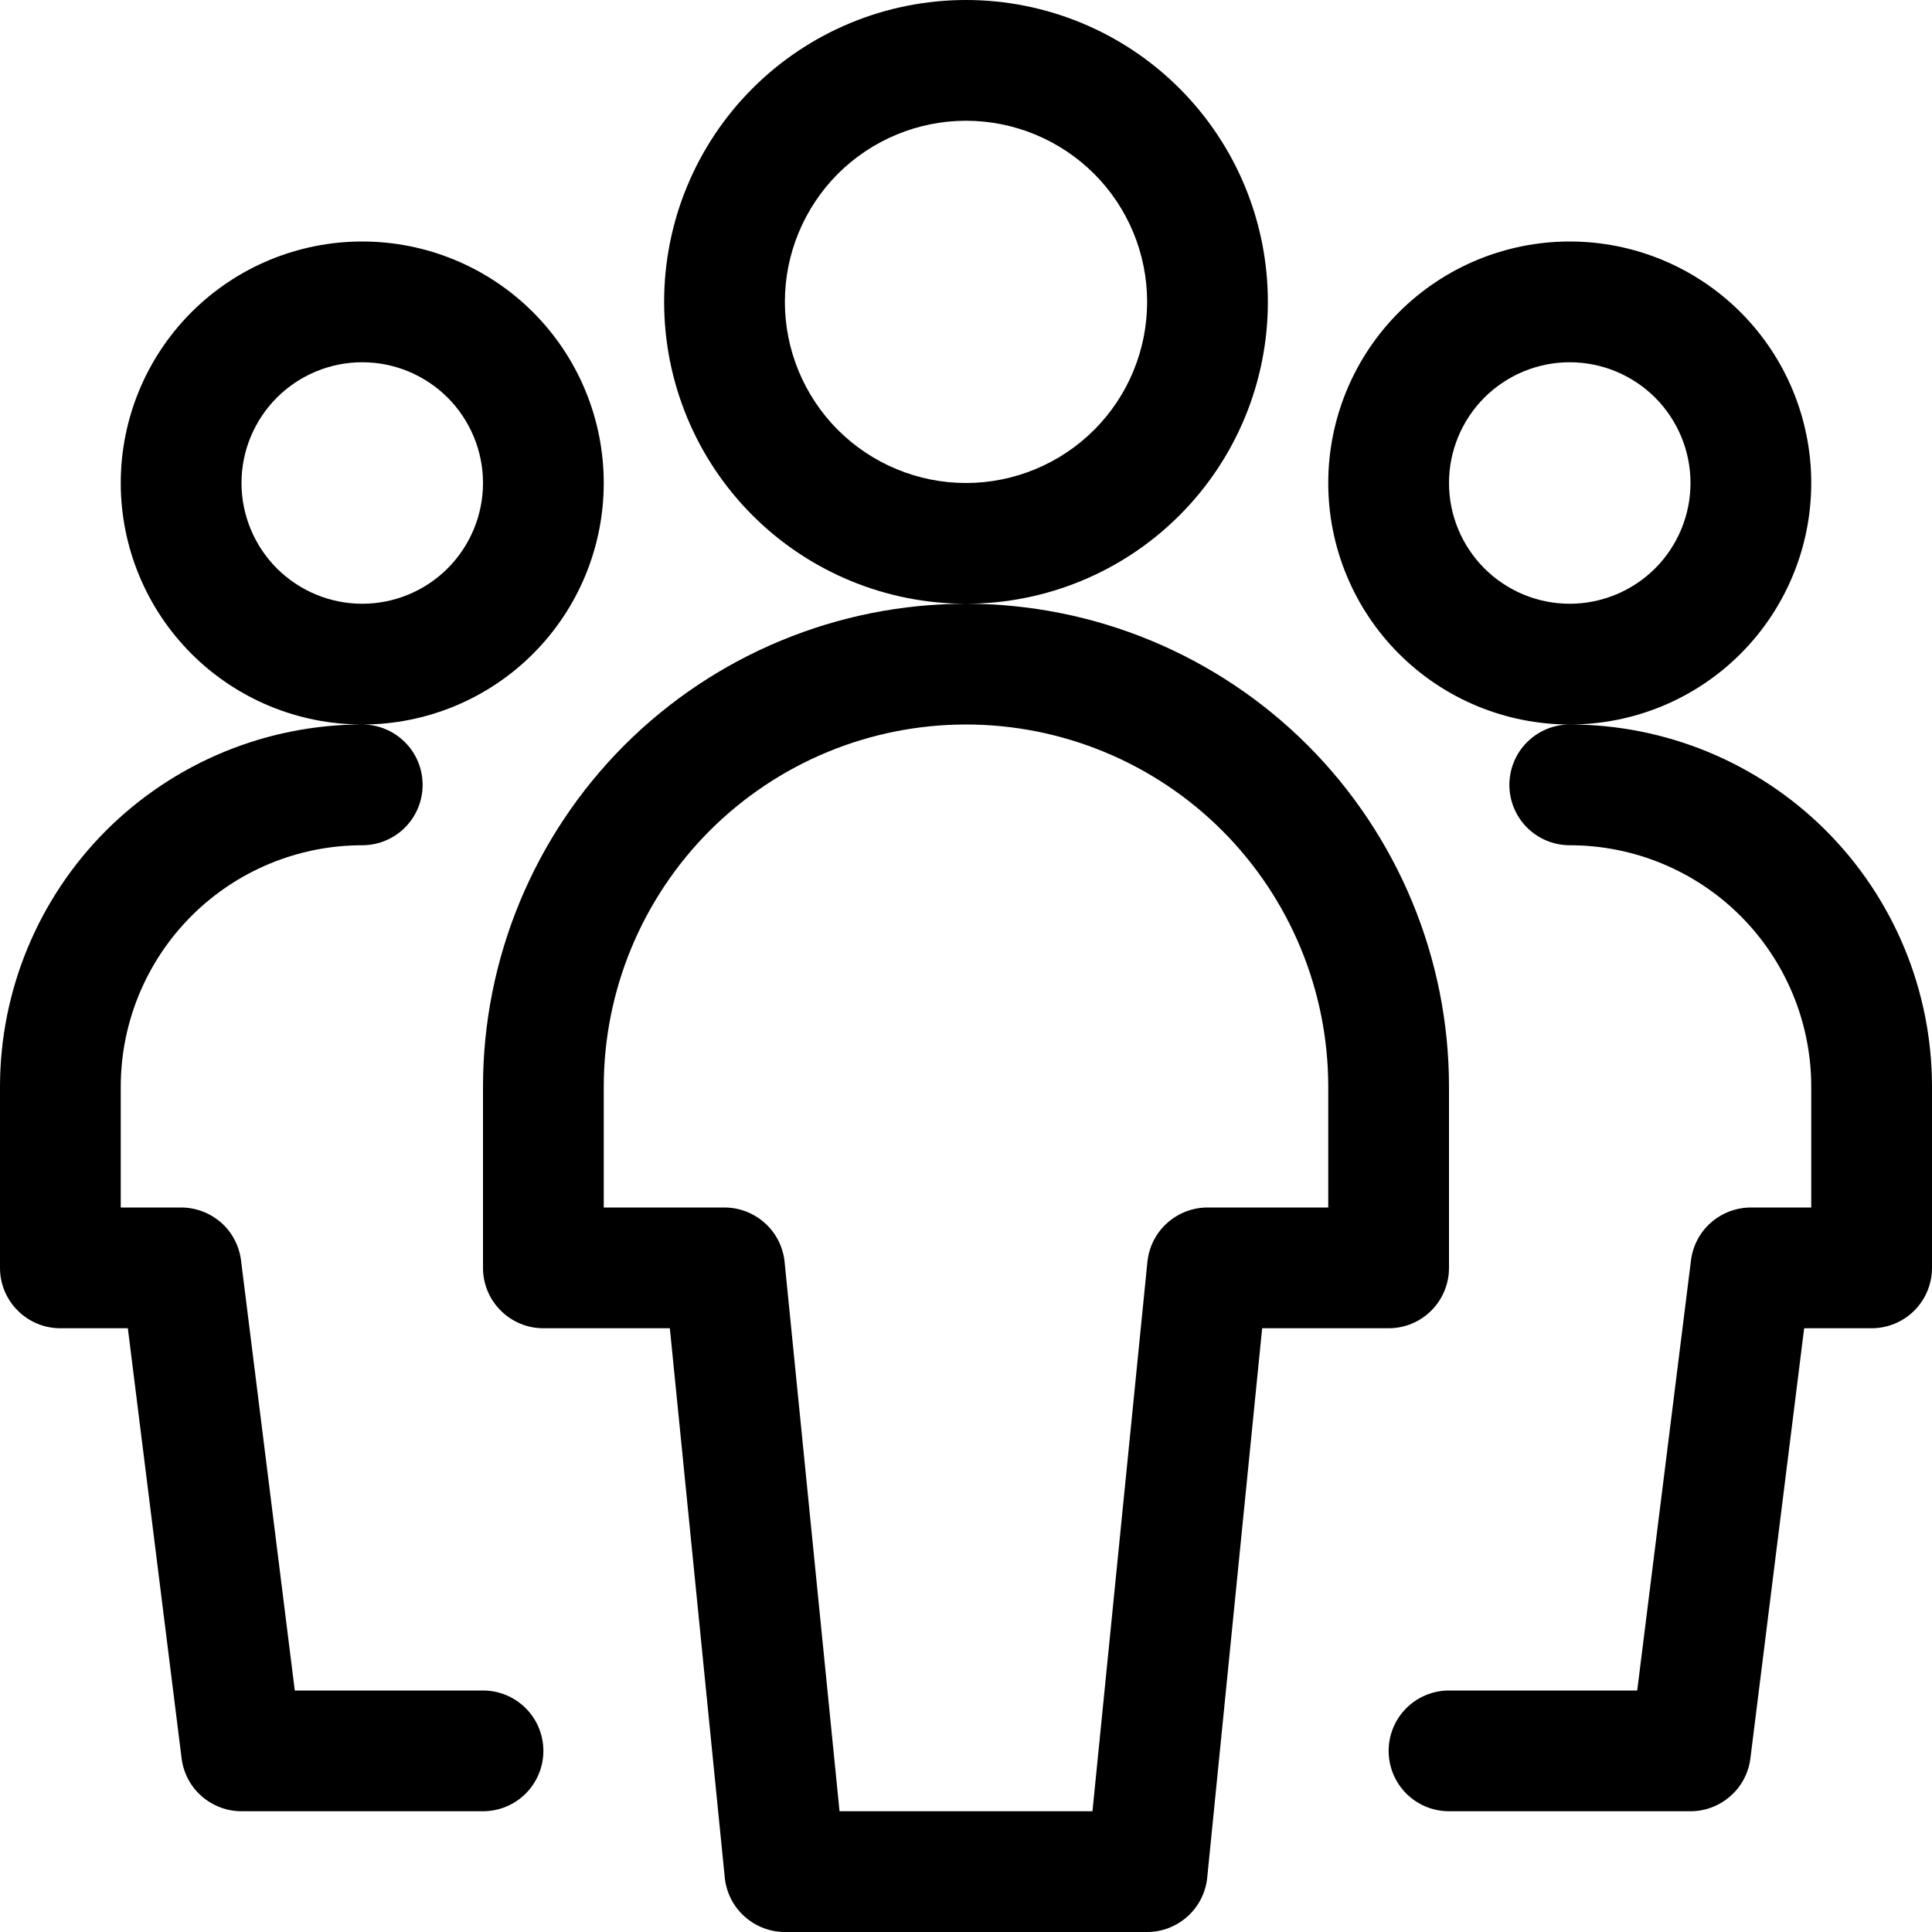 <svg width="20" height="20" viewBox="0 0 20 20" fill="none" xmlns="http://www.w3.org/2000/svg">
<path d="M5 5C5 5.332 4.868 5.649 4.634 5.884C4.399 6.118 4.082 6.25 3.75 6.25C3.418 6.25 3.101 6.118 2.866 5.884C2.632 5.649 2.5 5.332 2.5 5C2.5 4.668 2.632 4.351 2.866 4.116C3.101 3.882 3.418 3.75 3.75 3.75C4.082 3.75 4.399 3.882 4.634 4.116C4.868 4.351 5 4.668 5 5ZM6.25 5C6.25 4.337 5.987 3.701 5.518 3.232C5.049 2.763 4.413 2.5 3.75 2.5C3.087 2.5 2.451 2.763 1.982 3.232C1.513 3.701 1.25 4.337 1.25 5C1.25 5.663 1.513 6.299 1.982 6.768C2.451 7.237 3.087 7.5 3.75 7.5C4.413 7.5 5.049 7.237 5.518 6.768C5.987 6.299 6.25 5.663 6.25 5ZM3.75 7.5C2.755 7.5 1.802 7.895 1.098 8.598C0.395 9.302 0 10.255 0 11.25L0 13.125C0 13.47 0.28 13.75 0.625 13.75H1.875L1.255 13.203L1.88 18.203C1.899 18.354 1.972 18.493 2.086 18.593C2.201 18.694 2.348 18.75 2.5 18.75H5C5.166 18.75 5.325 18.684 5.442 18.567C5.559 18.45 5.625 18.291 5.625 18.125C5.625 17.959 5.559 17.8 5.442 17.683C5.325 17.566 5.166 17.5 5 17.5H2.5L3.12 18.047L2.495 13.047C2.476 12.896 2.403 12.757 2.289 12.656C2.174 12.556 2.027 12.5 1.875 12.5H0.625L1.25 13.125V11.25C1.25 10.587 1.513 9.951 1.982 9.482C2.451 9.013 3.087 8.75 3.75 8.75C3.916 8.75 4.075 8.684 4.192 8.567C4.309 8.45 4.375 8.291 4.375 8.125C4.375 7.959 4.309 7.8 4.192 7.683C4.075 7.566 3.916 7.5 3.75 7.5ZM17.5 5C17.5 5.332 17.368 5.649 17.134 5.884C16.899 6.118 16.581 6.25 16.25 6.25C15.918 6.25 15.601 6.118 15.366 5.884C15.132 5.649 15 5.332 15 5C15 4.668 15.132 4.351 15.366 4.116C15.601 3.882 15.918 3.75 16.25 3.75C16.581 3.75 16.899 3.882 17.134 4.116C17.368 4.351 17.5 4.668 17.5 5ZM18.75 5C18.75 4.337 18.487 3.701 18.018 3.232C17.549 2.763 16.913 2.5 16.25 2.5C15.587 2.5 14.951 2.763 14.482 3.232C14.013 3.701 13.75 4.337 13.75 5C13.75 5.663 14.013 6.299 14.482 6.768C14.951 7.237 15.587 7.5 16.25 7.5C16.913 7.5 17.549 7.237 18.018 6.768C18.487 6.299 18.75 5.663 18.75 5ZM16.25 8.75C16.913 8.75 17.549 9.013 18.018 9.482C18.487 9.951 18.75 10.587 18.75 11.25V13.125L19.375 12.5H18.125C17.973 12.5 17.826 12.556 17.712 12.656C17.597 12.757 17.524 12.896 17.505 13.047L16.88 18.047L17.5 17.5H15C14.834 17.5 14.675 17.566 14.558 17.683C14.441 17.8 14.375 17.959 14.375 18.125C14.375 18.291 14.441 18.45 14.558 18.567C14.675 18.684 14.834 18.75 15 18.75H17.5C17.652 18.75 17.799 18.694 17.913 18.593C18.028 18.493 18.101 18.354 18.12 18.203L18.745 13.203L18.125 13.75H19.375C19.541 13.75 19.7 13.684 19.817 13.567C19.934 13.45 20 13.291 20 13.125V11.25C20 10.255 19.605 9.302 18.902 8.598C18.198 7.895 17.245 7.5 16.25 7.5C16.084 7.5 15.925 7.566 15.808 7.683C15.691 7.8 15.625 7.959 15.625 8.125C15.625 8.291 15.691 8.45 15.808 8.567C15.925 8.684 16.084 8.75 16.25 8.75ZM11.875 3.125C11.875 3.622 11.678 4.099 11.326 4.451C10.974 4.802 10.497 5 10 5C9.503 5 9.026 4.802 8.674 4.451C8.323 4.099 8.125 3.622 8.125 3.125C8.125 2.628 8.323 2.151 8.674 1.799C9.026 1.448 9.503 1.25 10 1.25C10.497 1.25 10.974 1.448 11.326 1.799C11.678 2.151 11.875 2.628 11.875 3.125ZM13.125 3.125C13.125 2.296 12.796 1.501 12.21 0.915C11.624 0.329 10.829 0 10 0C9.171 0 8.376 0.329 7.79 0.915C7.204 1.501 6.875 2.296 6.875 3.125C6.875 3.954 7.204 4.749 7.79 5.335C8.376 5.921 9.171 6.25 10 6.25C10.829 6.25 11.624 5.921 12.21 5.335C12.796 4.749 13.125 3.954 13.125 3.125ZM15 11.25C15 9.924 14.473 8.652 13.536 7.714C12.598 6.777 11.326 6.25 10 6.25C8.674 6.25 7.402 6.777 6.464 7.714C5.527 8.652 5 9.924 5 11.25V13.125C5 13.47 5.28 13.75 5.625 13.75H7.5L6.878 13.188L7.503 19.438C7.519 19.592 7.591 19.735 7.706 19.838C7.821 19.942 7.97 20 8.125 20H11.875C12.03 20 12.179 19.942 12.294 19.838C12.409 19.735 12.481 19.592 12.497 19.438L13.122 13.188L12.5 13.75H14.375C14.541 13.75 14.7 13.684 14.817 13.567C14.934 13.45 15 13.291 15 13.125V11.25ZM13.75 11.25V13.125L14.375 12.5H12.5C12.345 12.5 12.196 12.558 12.081 12.662C11.966 12.765 11.894 12.908 11.878 13.062L11.253 19.312L11.875 18.75H8.125L8.747 19.312L8.122 13.062C8.106 12.908 8.034 12.765 7.919 12.662C7.804 12.558 7.655 12.5 7.5 12.5H5.625L6.25 13.125V11.25C6.25 10.255 6.645 9.302 7.348 8.598C8.052 7.895 9.005 7.5 10 7.5C10.995 7.5 11.948 7.895 12.652 8.598C13.355 9.302 13.75 10.255 13.75 11.25Z" fill="black"/>
</svg>
